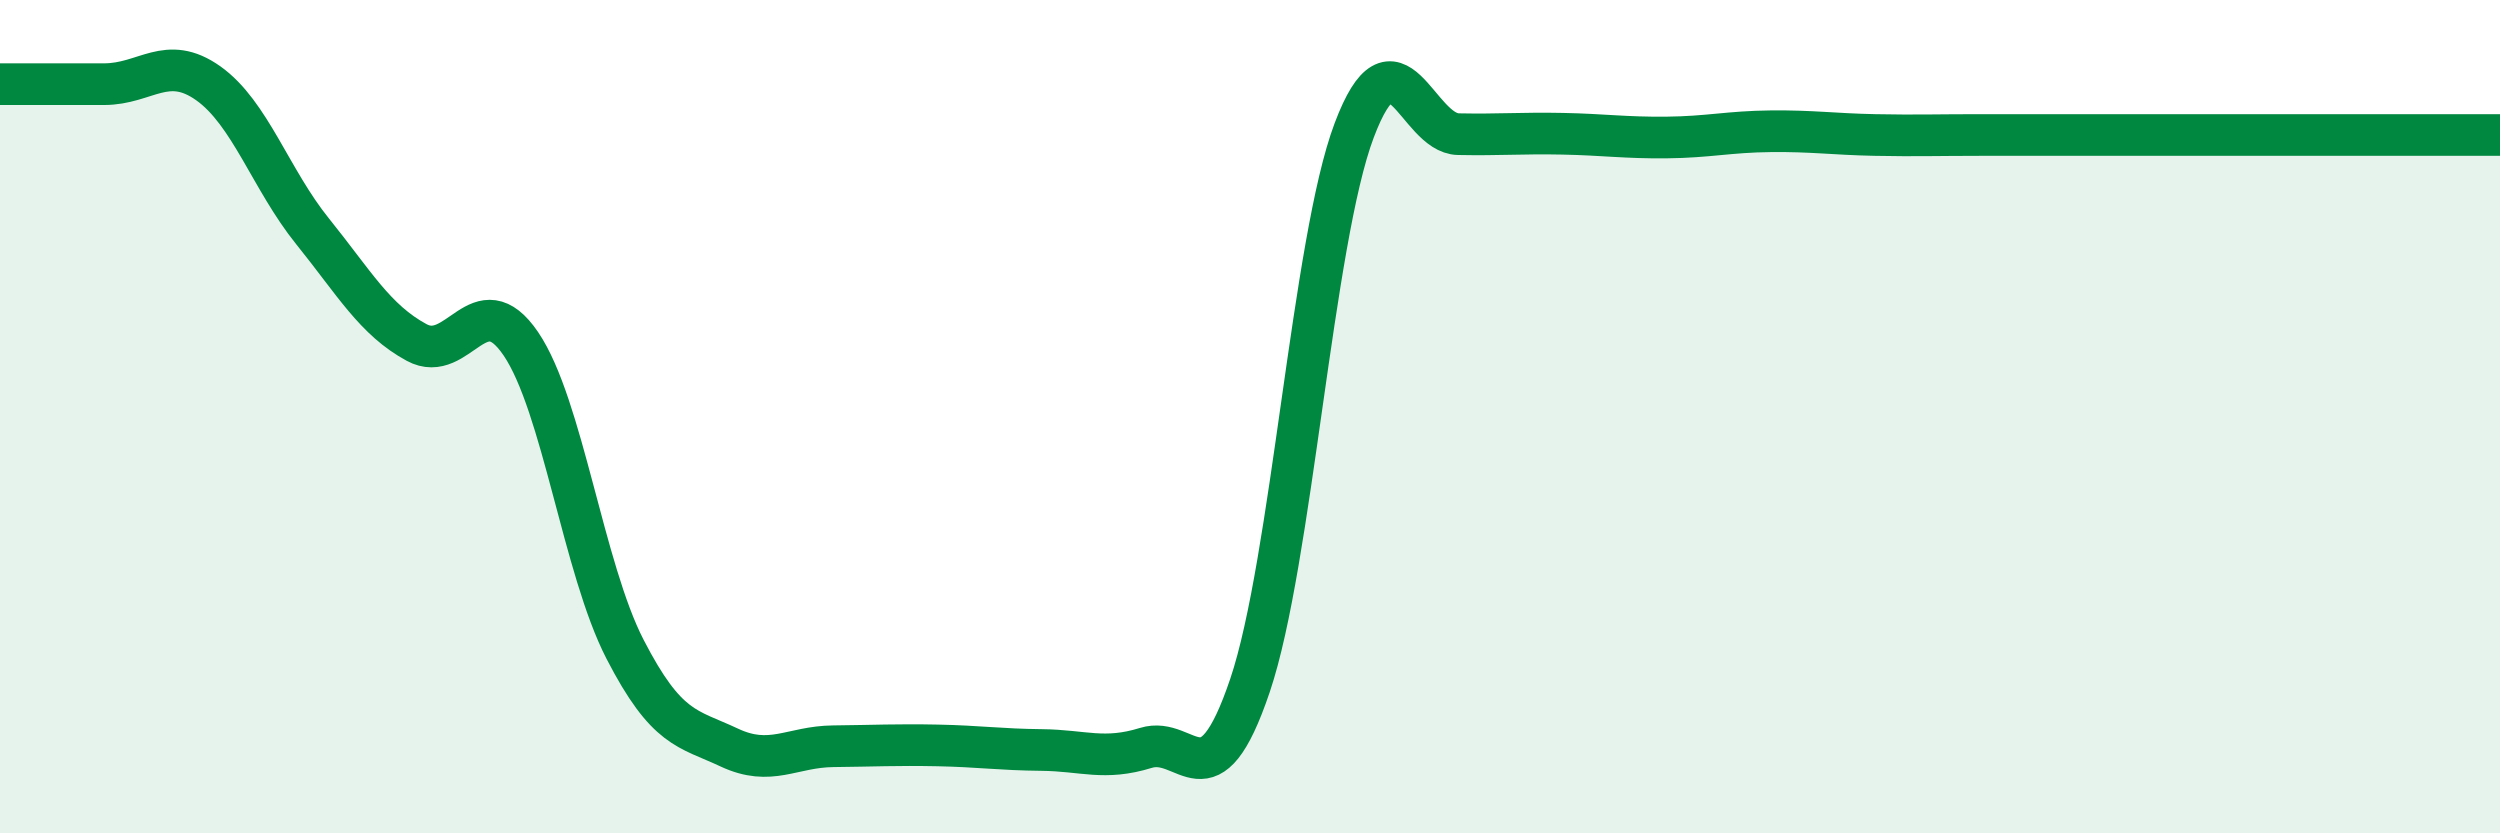 
    <svg width="60" height="20" viewBox="0 0 60 20" xmlns="http://www.w3.org/2000/svg">
      <path
        d="M 0,2.02 C 0.5,2.02 1.5,2.02 2.5,2.02 C 3.5,2.02 4,1.29 5,2 C 6,2.71 6.5,4.31 7.5,5.55 C 8.5,6.79 9,7.68 10,8.22 C 11,8.76 11.5,6.78 12.5,8.25 C 13.5,9.72 14,13.64 15,15.58 C 16,17.52 16.5,17.47 17.5,17.94 C 18.5,18.41 19,17.92 20,17.91 C 21,17.9 21.5,17.87 22.5,17.89 C 23.5,17.91 24,17.99 25,18 C 26,18.01 26.5,18.26 27.5,17.95 C 28.5,17.64 29,19.41 30,16.45 C 31,13.49 31.5,5.78 32.5,3.13 C 33.5,0.48 34,3.2 35,3.22 C 36,3.24 36.5,3.19 37.5,3.21 C 38.5,3.23 39,3.31 40,3.3 C 41,3.29 41.5,3.16 42.5,3.15 C 43.5,3.14 44,3.22 45,3.24 C 46,3.26 46.5,3.24 47.5,3.24 C 48.5,3.24 49,3.24 50,3.24 C 51,3.24 51.5,3.24 52.5,3.24 C 53.5,3.24 53.5,3.24 55,3.24 C 56.5,3.24 59,3.24 60,3.24L60 20L0 20Z"
        fill="#008740"
        opacity="0.1"
        stroke-linecap="round"
        stroke-linejoin="round"
      />
      <path
        d="M 0,2.02 C 0.5,2.02 1.5,2.02 2.5,2.02 C 3.5,2.02 4,1.29 5,2 C 6,2.71 6.5,4.31 7.5,5.55 C 8.5,6.79 9,7.68 10,8.22 C 11,8.76 11.5,6.78 12.5,8.25 C 13.5,9.72 14,13.64 15,15.58 C 16,17.52 16.5,17.47 17.5,17.94 C 18.5,18.41 19,17.92 20,17.91 C 21,17.9 21.5,17.87 22.5,17.89 C 23.5,17.91 24,17.99 25,18 C 26,18.01 26.5,18.26 27.5,17.95 C 28.5,17.64 29,19.41 30,16.45 C 31,13.49 31.5,5.78 32.5,3.13 C 33.5,0.48 34,3.2 35,3.22 C 36,3.24 36.5,3.19 37.5,3.21 C 38.5,3.23 39,3.31 40,3.3 C 41,3.29 41.5,3.16 42.5,3.15 C 43.5,3.14 44,3.22 45,3.24 C 46,3.26 46.5,3.24 47.5,3.24 C 48.5,3.24 49,3.24 50,3.24 C 51,3.24 51.5,3.24 52.5,3.24 C 53.5,3.24 53.5,3.24 55,3.24 C 56.5,3.24 59,3.24 60,3.24"
        stroke="#008740"
        stroke-width="1"
        fill="none"
        stroke-linecap="round"
        stroke-linejoin="round"
      />
    </svg>
  